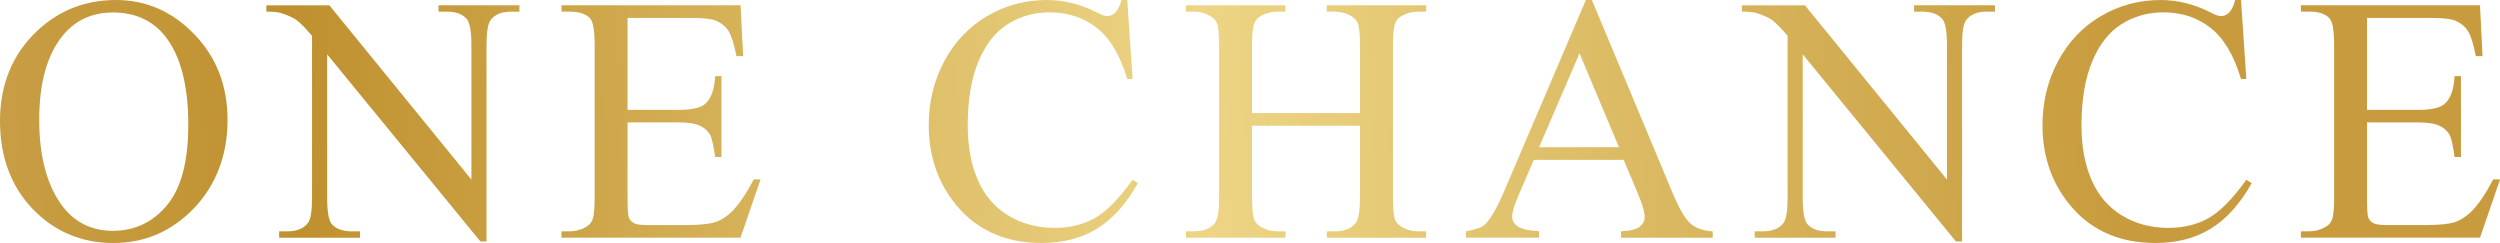 <svg xmlns="http://www.w3.org/2000/svg" xmlns:xlink="http://www.w3.org/1999/xlink" id="Layer_2" viewBox="0 0 597.35 58.06"><defs><style>.cls-1{fill:url(#New_Gradient_Swatch);}.cls-2{fill:url(#New_Gradient_Swatch-5);}.cls-3{fill:url(#New_Gradient_Swatch-7);}.cls-4{fill:url(#New_Gradient_Swatch-4);}.cls-5{fill:url(#New_Gradient_Swatch-6);}.cls-6{fill:url(#New_Gradient_Swatch-9);}.cls-7{fill:url(#New_Gradient_Swatch-8);}.cls-8{fill:url(#New_Gradient_Swatch-3);}.cls-9{fill:url(#New_Gradient_Swatch-2);}</style><linearGradient id="New_Gradient_Swatch" x1="-578.32" y1="54.32" x2="503.65" y2="9.14" gradientUnits="userSpaceOnUse"><stop offset="0" stop-color="#d1aa53"></stop><stop offset=".03" stop-color="#d1aa53"></stop><stop offset=".12" stop-color="#c89d3e"></stop><stop offset=".29" stop-color="#ead699"></stop><stop offset=".42" stop-color="#d8b66c"></stop><stop offset=".6" stop-color="#bf902e"></stop><stop offset=".8" stop-color="#edd585"></stop><stop offset="1" stop-color="#c89c3e"></stop></linearGradient><linearGradient id="New_Gradient_Swatch-2" x1="-578.2" y1="57.38" x2="503.78" y2="12.2" xlink:href="#New_Gradient_Swatch"></linearGradient><linearGradient id="New_Gradient_Swatch-3" x1="-578.1" y1="59.66" x2="503.87" y2="14.49" xlink:href="#New_Gradient_Swatch"></linearGradient><linearGradient id="New_Gradient_Swatch-4" x1="-577.94" y1="63.58" x2="504.04" y2="18.41" xlink:href="#New_Gradient_Swatch"></linearGradient><linearGradient id="New_Gradient_Swatch-5" x1="-577.83" y1="66.19" x2="504.15" y2="21.01" xlink:href="#New_Gradient_Swatch"></linearGradient><linearGradient id="New_Gradient_Swatch-6" x1="-577.71" y1="68.97" x2="504.26" y2="23.8" xlink:href="#New_Gradient_Swatch"></linearGradient><linearGradient id="New_Gradient_Swatch-7" x1="-577.58" y1="72.07" x2="504.39" y2="26.9" xlink:href="#New_Gradient_Swatch"></linearGradient><linearGradient id="New_Gradient_Swatch-8" x1="-577.47" y1="74.67" x2="504.5" y2="29.5" xlink:href="#New_Gradient_Swatch"></linearGradient><linearGradient id="New_Gradient_Swatch-9" x1="-577.38" y1="76.99" x2="504.6" y2="31.81" xlink:href="#New_Gradient_Swatch"></linearGradient></defs><g id="Layer_1-2"><path class="cls-1" d="M27.72,0c7.21,0,13.45,2.74,18.73,8.21,5.28,5.47,7.92,12.3,7.92,20.49s-2.66,15.44-7.98,21.01-11.77,8.35-19.33,8.35-14.06-2.72-19.27-8.15C2.6,44.48,0,37.45,0,28.83S3,12.82,9.01,7.25C14.22,2.42,20.46,0,27.72,0ZM26.94,2.99c-4.97,0-8.95,1.84-11.96,5.53-3.74,4.59-5.61,11.3-5.61,20.14s1.94,16.04,5.81,20.92c2.98,3.71,6.91,5.57,11.79,5.57,5.21,0,9.52-2.03,12.92-6.1s5.1-10.48,5.1-19.25c0-9.5-1.87-16.58-5.61-21.25-3-3.71-7.15-5.57-12.45-5.57Z"></path><path class="cls-9" d="M63.63,1.27h15.07l33.94,41.64V10.89c0-3.41-.38-5.54-1.15-6.39-1.01-1.15-2.61-1.72-4.79-1.72h-1.92v-1.52h19.33v1.52h-1.96c-2.35,0-4.01.71-5,2.13-.6.87-.9,2.87-.9,5.98v46.8h-1.47L78.17,12.98v34.19c0,3.41.37,5.54,1.11,6.39,1.04,1.15,2.63,1.72,4.79,1.72h1.96v1.52h-19.33v-1.52h1.92c2.38,0,4.05-.71,5.04-2.13.6-.87.9-2.87.9-5.98V8.56c-1.61-1.88-2.83-3.12-3.66-3.73-.83-.6-2.05-1.16-3.66-1.68-.79-.25-1.99-.37-3.6-.37v-1.52Z"></path><path class="cls-8" d="M149.95,4.3v21.95h12.2c3.17,0,5.28-.48,6.35-1.43,1.42-1.26,2.21-3.47,2.38-6.63h1.51v19.33h-1.51c-.38-2.7-.77-4.44-1.15-5.2-.49-.96-1.3-1.71-2.42-2.25-1.12-.54-2.84-.82-5.16-.82h-12.2v18.3c0,2.46.11,3.95.33,4.48.22.53.6.96,1.15,1.27.54.31,1.58.47,3.11.47h9.42c3.14,0,5.42-.22,6.84-.66,1.42-.44,2.78-1.3,4.09-2.58,1.69-1.69,3.43-4.24,5.2-7.66h1.64l-4.79,13.92h-42.79v-1.52h1.96c1.31,0,2.55-.31,3.73-.94.87-.44,1.47-1.09,1.78-1.97.31-.87.47-2.66.47-5.36V10.93c0-3.52-.36-5.69-1.06-6.51-.98-1.09-2.62-1.64-4.91-1.64h-1.96v-1.52h42.79l.62,12.16h-1.6c-.57-2.92-1.21-4.93-1.9-6.02-.7-1.09-1.73-1.92-3.09-2.5-1.09-.41-3.02-.61-5.77-.61h-15.23Z"></path><path class="cls-4" d="M269.35,0l1.27,18.88h-1.27c-1.69-5.65-4.11-9.72-7.25-12.2-3.14-2.48-6.91-3.73-11.3-3.73-3.68,0-7.02.94-9.99,2.8s-5.32,4.85-7.02,8.95c-1.71,4.09-2.56,9.19-2.56,15.27,0,5.02.81,9.38,2.42,13.06,1.61,3.68,4.03,6.51,7.27,8.47,3.24,1.97,6.93,2.95,11.08,2.95,3.6,0,6.78-.77,9.54-2.31,2.76-1.54,5.79-4.61,9.09-9.19l1.27.82c-2.79,4.94-6.03,8.56-9.75,10.85-3.71,2.29-8.12,3.44-13.22,3.44-9.2,0-16.32-3.41-21.37-10.24-3.77-5.08-5.65-11.06-5.65-17.93,0-5.54,1.24-10.63,3.72-15.27s5.9-8.24,10.26-10.79c4.35-2.55,9.11-3.83,14.27-3.83,4.01,0,7.97.98,11.88,2.95,1.15.6,1.96.9,2.46.9.74,0,1.38-.26,1.93-.78.71-.74,1.21-1.76,1.51-3.07h1.43Z"></path><path class="cls-2" d="M299.17,27.02h25.79v-15.89c0-2.84-.18-4.71-.53-5.61-.27-.68-.85-1.27-1.72-1.76-1.17-.65-2.42-.98-3.73-.98h-1.96v-1.52h23.75v1.52h-1.96c-1.31,0-2.55.31-3.73.94-.87.44-1.47,1.1-1.78,1.99-.31.89-.47,2.7-.47,5.43v35.83c0,2.81.18,4.67.53,5.57.27.68.83,1.27,1.68,1.76,1.2.65,2.46.98,3.77.98h1.96v1.52h-23.75v-1.52h1.96c2.27,0,3.92-.67,4.96-2.01.68-.87,1.02-2.97,1.02-6.31v-16.91h-25.79v16.91c0,2.81.18,4.67.53,5.57.27.68.85,1.27,1.72,1.76,1.17.65,2.42.98,3.72.98h2.01v1.52h-23.79v-1.52h1.97c2.29,0,3.96-.67,4.99-2.01.66-.87.98-2.97.98-6.31V11.14c0-2.84-.18-4.71-.53-5.61-.27-.68-.83-1.27-1.68-1.76-1.2-.65-2.46-.98-3.77-.98h-1.97v-1.52h23.79v1.52h-2.01c-1.31,0-2.55.31-3.72.94-.85.44-1.43,1.1-1.76,1.99-.33.89-.49,2.7-.49,5.43v15.89Z"></path><path class="cls-5" d="M387.98,38.2h-21.5l-3.77,8.76c-.93,2.16-1.39,3.77-1.39,4.83,0,.85.4,1.59,1.21,2.23.81.64,2.55,1.06,5.22,1.25v1.52h-17.48v-1.52c2.32-.41,3.82-.94,4.5-1.6,1.39-1.31,2.93-3.97,4.63-7.98L378.93,0h1.43l19.33,46.19c1.56,3.71,2.97,6.12,4.24,7.23s3.04,1.73,5.3,1.86v1.52h-21.91v-1.52c2.21-.11,3.71-.48,4.48-1.11.78-.63,1.17-1.39,1.17-2.29,0-1.2-.54-3.1-1.64-5.69l-3.36-7.98ZM386.83,35.17l-9.42-22.44-9.66,22.44h19.08Z"></path><path class="cls-3" d="M416.2,1.27h15.07l33.94,41.64V10.89c0-3.41-.38-5.54-1.15-6.39-1.01-1.15-2.61-1.72-4.79-1.72h-1.92v-1.52h19.33v1.52h-1.96c-2.35,0-4.01.71-5,2.13-.6.87-.9,2.87-.9,5.98v46.8h-1.47l-36.61-44.71v34.19c0,3.41.37,5.54,1.11,6.39,1.04,1.15,2.63,1.72,4.79,1.72h1.96v1.52h-19.33v-1.52h1.92c2.38,0,4.05-.71,5.04-2.13.6-.87.9-2.87.9-5.98V8.56c-1.61-1.88-2.83-3.12-3.66-3.73-.83-.6-2.05-1.16-3.66-1.68-.79-.25-1.99-.37-3.6-.37v-1.52Z"></path><path class="cls-7" d="M535.47,0l1.27,18.88h-1.27c-1.69-5.65-4.11-9.72-7.25-12.2-3.14-2.48-6.91-3.73-11.3-3.73-3.68,0-7.02.94-9.99,2.8s-5.32,4.85-7.02,8.95c-1.71,4.09-2.56,9.19-2.56,15.27,0,5.02.81,9.38,2.42,13.06,1.61,3.68,4.03,6.51,7.27,8.47,3.24,1.97,6.93,2.95,11.08,2.95,3.6,0,6.78-.77,9.54-2.31,2.76-1.54,5.79-4.61,9.09-9.19l1.27.82c-2.79,4.94-6.03,8.56-9.75,10.85-3.71,2.29-8.12,3.44-13.22,3.44-9.2,0-16.32-3.41-21.37-10.24-3.77-5.08-5.65-11.06-5.65-17.93,0-5.54,1.24-10.63,3.72-15.27s5.9-8.24,10.26-10.79c4.35-2.55,9.11-3.83,14.27-3.83,4.01,0,7.97.98,11.88,2.95,1.15.6,1.96.9,2.46.9.74,0,1.38-.26,1.93-.78.71-.74,1.21-1.76,1.51-3.07h1.43Z"></path><path class="cls-6" d="M565.57,4.3v21.95h12.2c3.17,0,5.28-.48,6.35-1.43,1.42-1.26,2.21-3.47,2.38-6.63h1.52v19.33h-1.52c-.38-2.7-.76-4.44-1.15-5.2-.49-.96-1.3-1.71-2.42-2.25-1.12-.54-2.84-.82-5.16-.82h-12.2v18.3c0,2.46.11,3.95.33,4.48s.6.96,1.15,1.27c.55.31,1.58.47,3.11.47h9.42c3.14,0,5.42-.22,6.84-.66,1.42-.44,2.79-1.3,4.1-2.58,1.69-1.69,3.42-4.24,5.2-7.66h1.64l-4.79,13.92h-42.79v-1.52h1.97c1.31,0,2.55-.31,3.72-.94.87-.44,1.47-1.09,1.78-1.97.31-.87.47-2.66.47-5.36V10.93c0-3.52-.35-5.69-1.06-6.51-.98-1.09-2.62-1.64-4.91-1.64h-1.97v-1.52h42.79l.61,12.16h-1.6c-.57-2.92-1.21-4.93-1.9-6.02-.7-1.09-1.73-1.92-3.09-2.5-1.09-.41-3.02-.61-5.77-.61h-15.23Z"></path></g></svg>